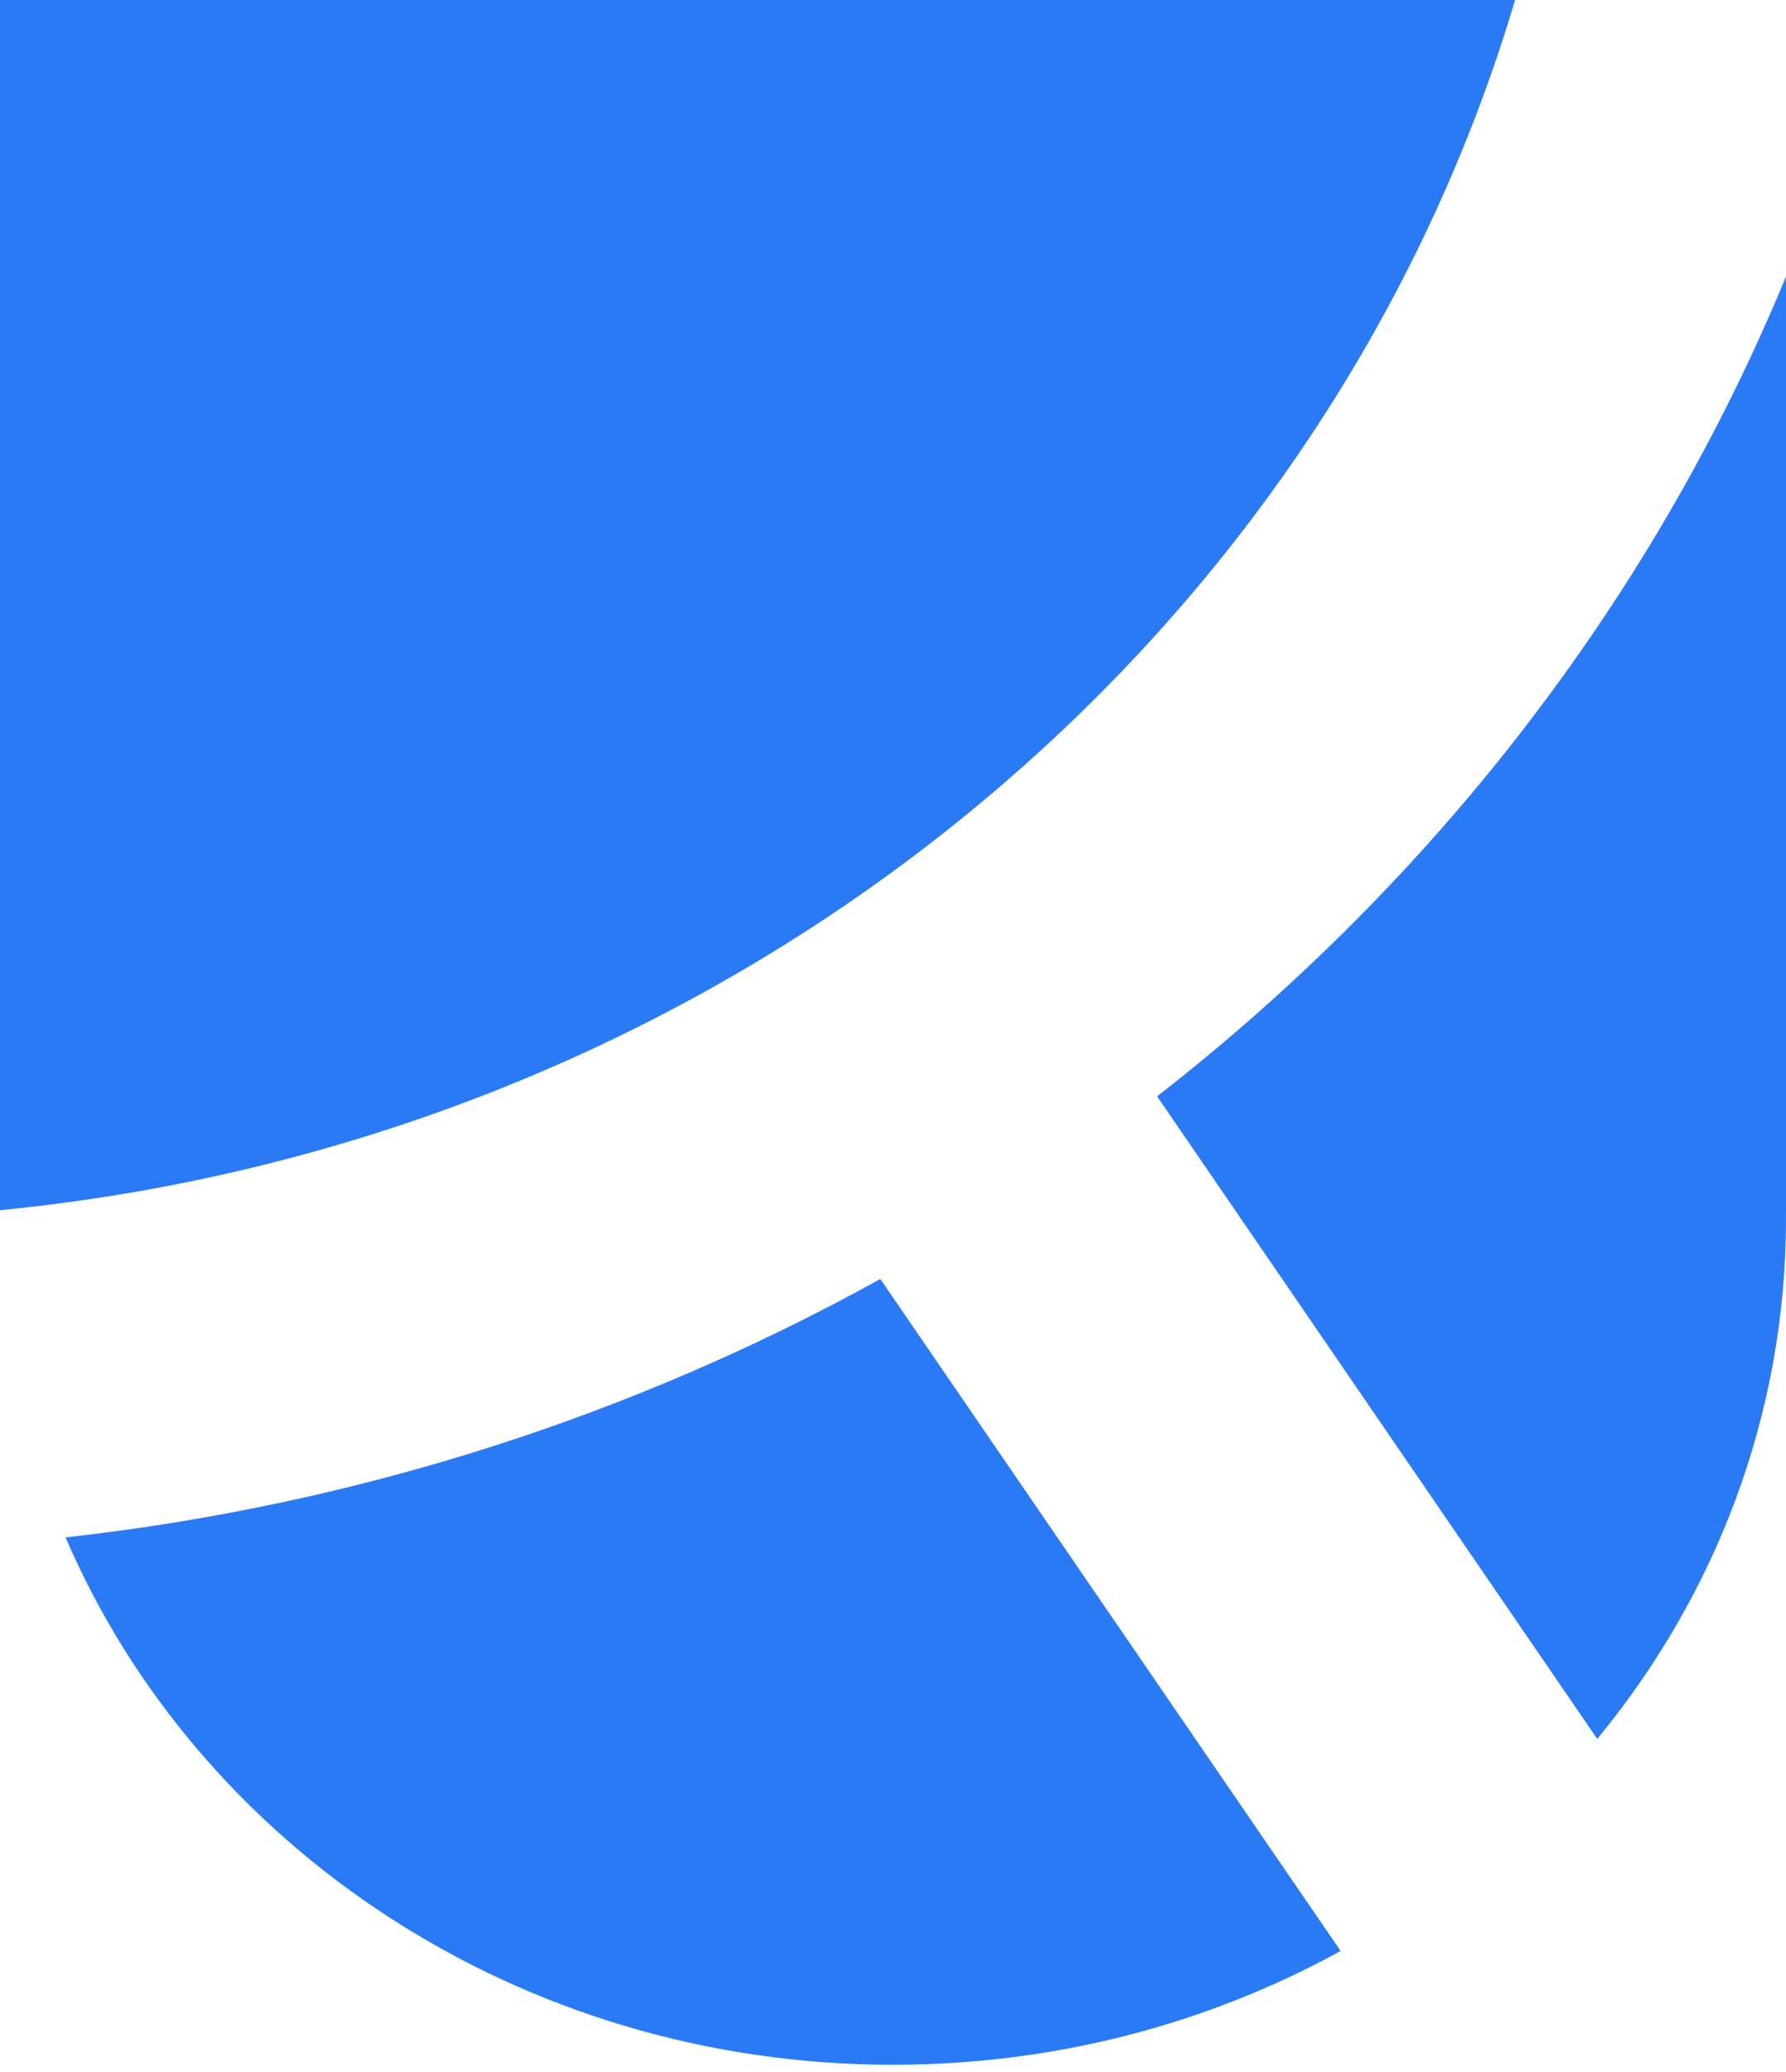 <?xml version="1.0" encoding="UTF-8"?> <svg xmlns="http://www.w3.org/2000/svg" width="94" height="109" viewBox="0 0 94 109" fill="none"> <path fill-rule="evenodd" clip-rule="evenodd" d="M79.742 0C69.584 34.166 38.234 59.909 0 63.667V0H79.742ZM94 14.549V64.105C94 74.428 90.291 83.93 84.066 91.481L60.9 57.676C75.498 46.314 86.994 31.499 94 14.549ZM70.559 102.635L46.333 67.285C33.459 74.408 18.941 79.151 3.451 80.879C10.443 97.151 27.308 108.622 47 108.622C55.585 108.622 63.633 106.443 70.559 102.635Z" fill="#2B7AF5"></path> </svg> 